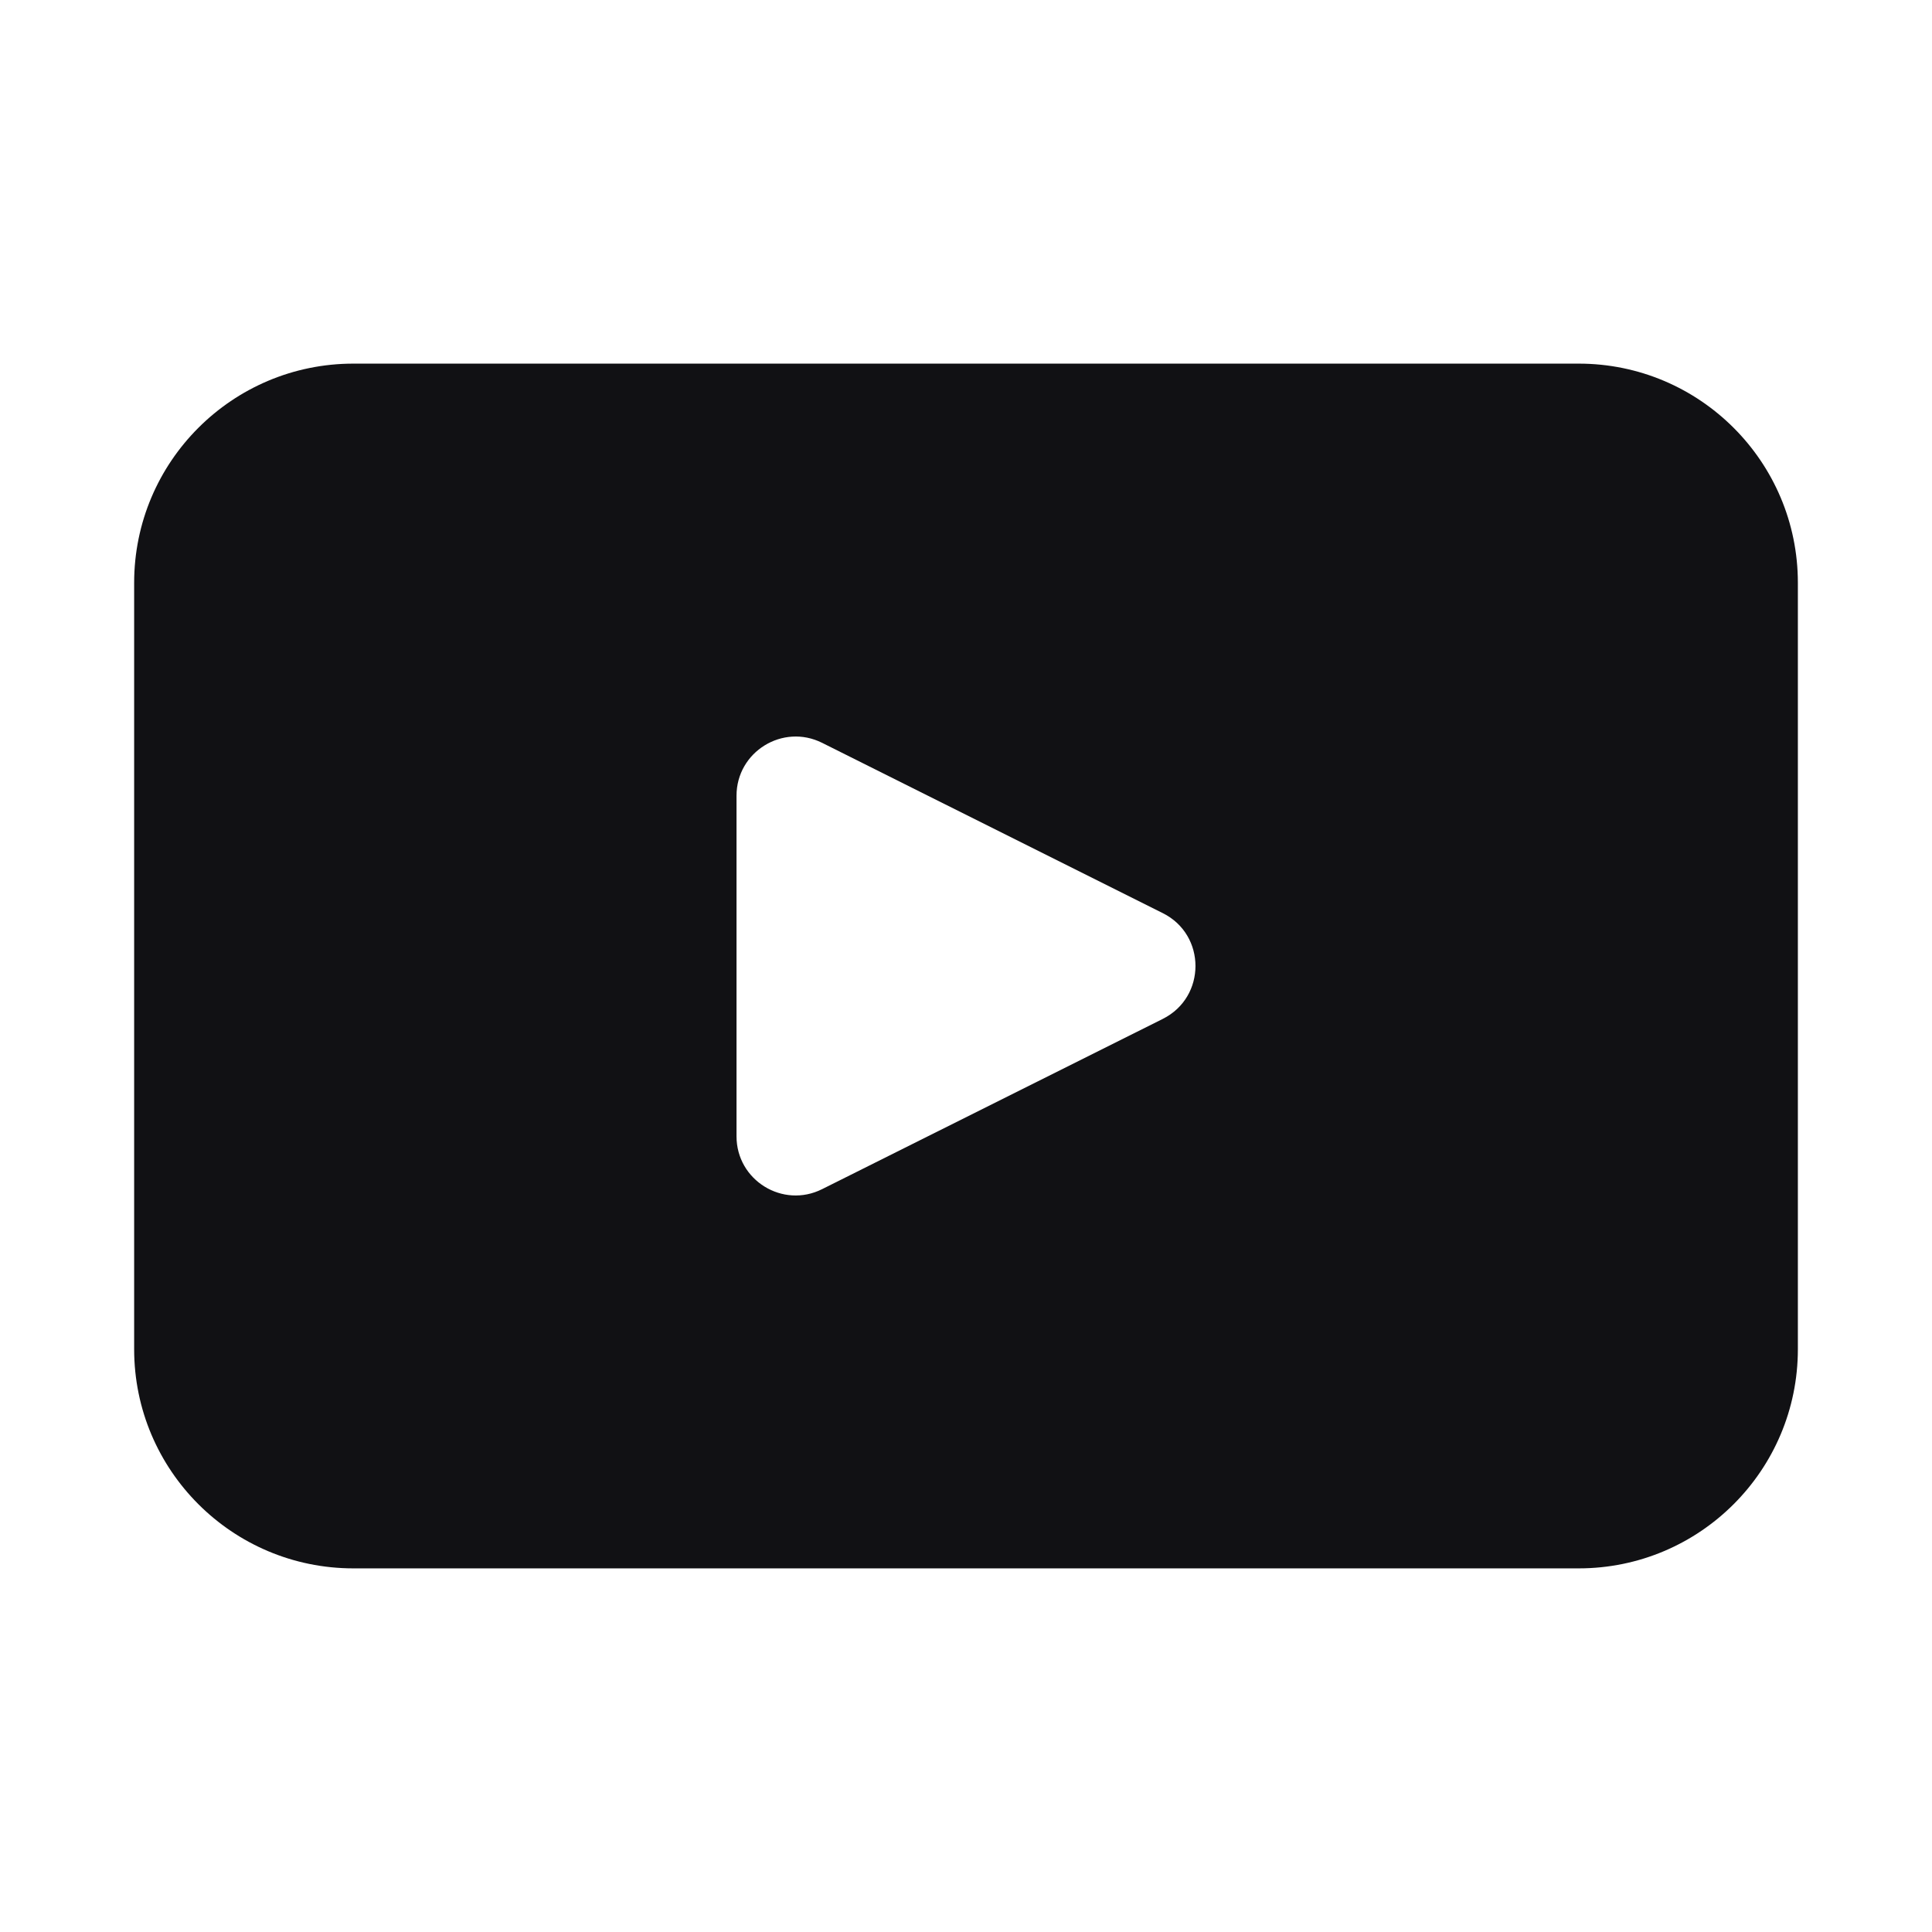<?xml version="1.0" encoding="UTF-8"?><svg id="Capa_1" xmlns="http://www.w3.org/2000/svg" viewBox="0 0 1080 1080"><defs><style>.cls-1{fill:#111114;stroke-width:0px;}</style></defs><path class="cls-1" d="M882.5,203.27H197.54c-67.68,0-122.55,54.88-122.55,122.52v428.42c0,67.68,54.88,122.52,122.55,122.52h684.96c67.65,0,122.52-54.84,122.52-122.52v-428.42c0-67.65-54.88-122.52-122.52-122.52ZM650.03,569.56l-190.46,95.18c-21.98,11.01-47.85-4.96-47.85-29.53v-190.4c0-24.56,25.87-40.54,47.85-29.56l190.46,95.21c24.33,12.15,24.33,46.91,0,59.09Z"/></svg>